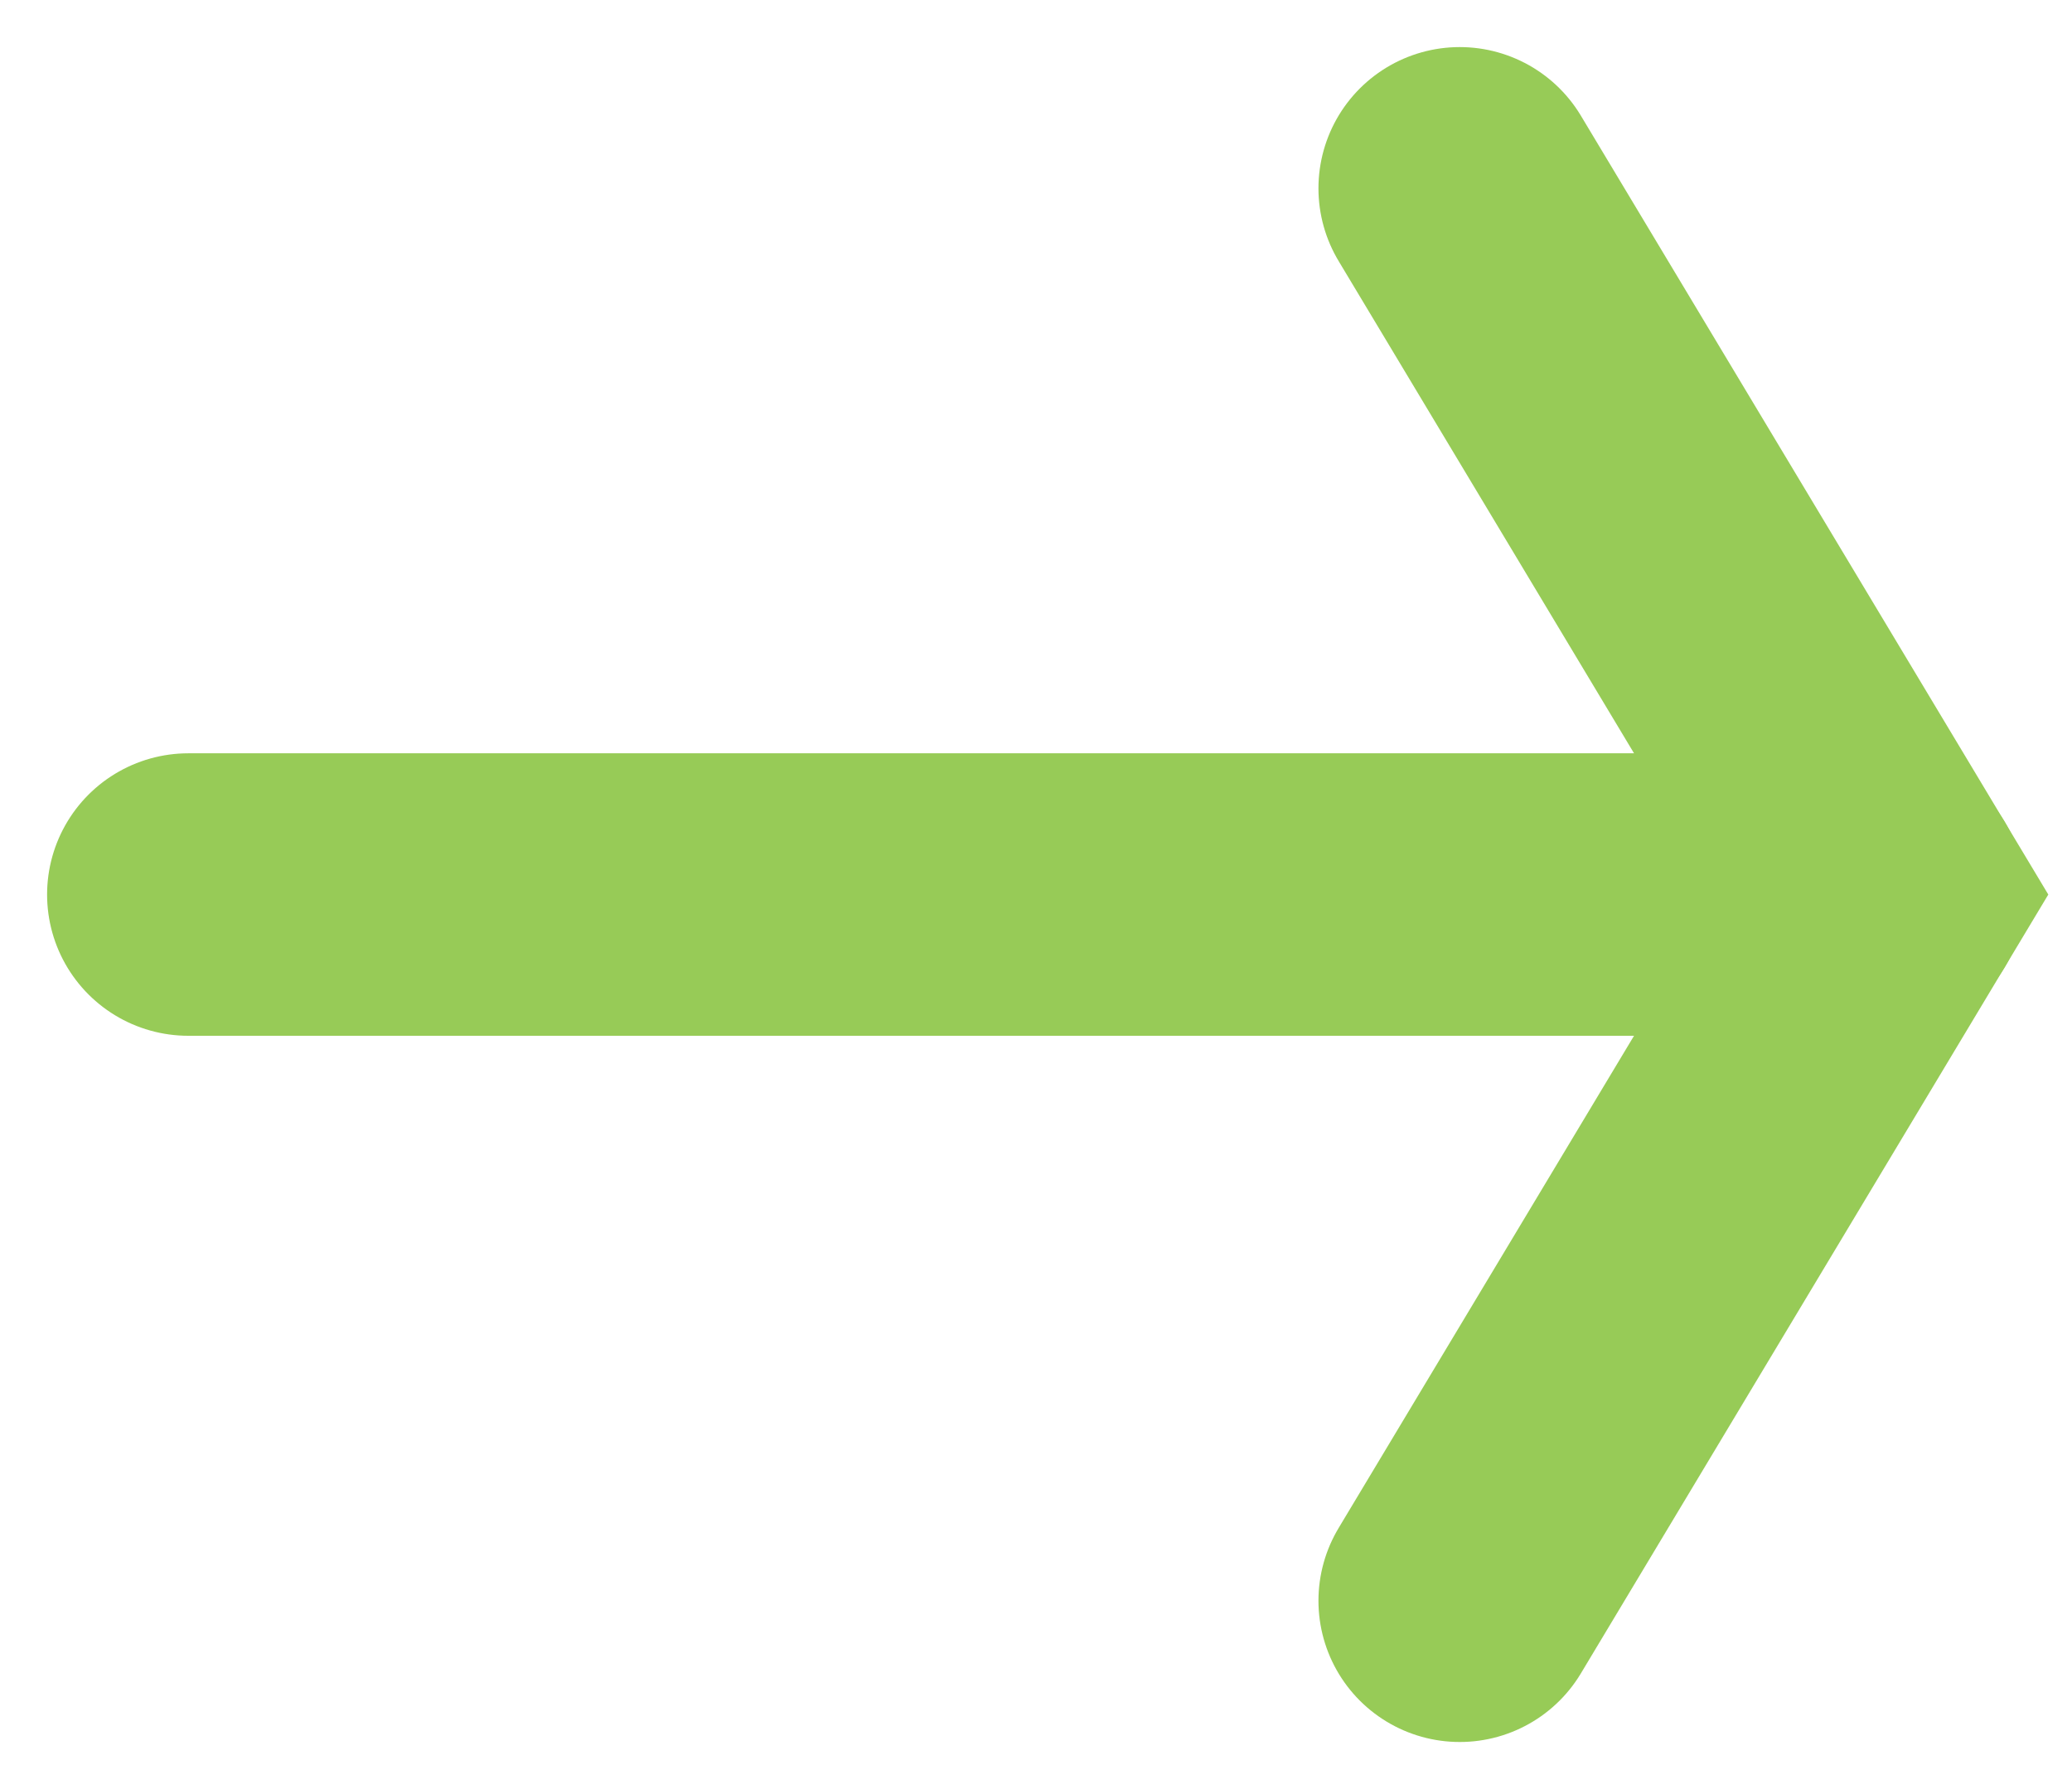 <svg width="22" height="19" viewBox="0 0 22 19" fill="none" xmlns="http://www.w3.org/2000/svg">
<path d="M15.499 2L19.999 9.5L15.499 17" stroke="#97CB57" stroke-width="3" stroke-linecap="round"/>
<path d="M2 9.5L20 9.5" stroke="#97CB57" stroke-width="3" stroke-linecap="round"/>
</svg>

